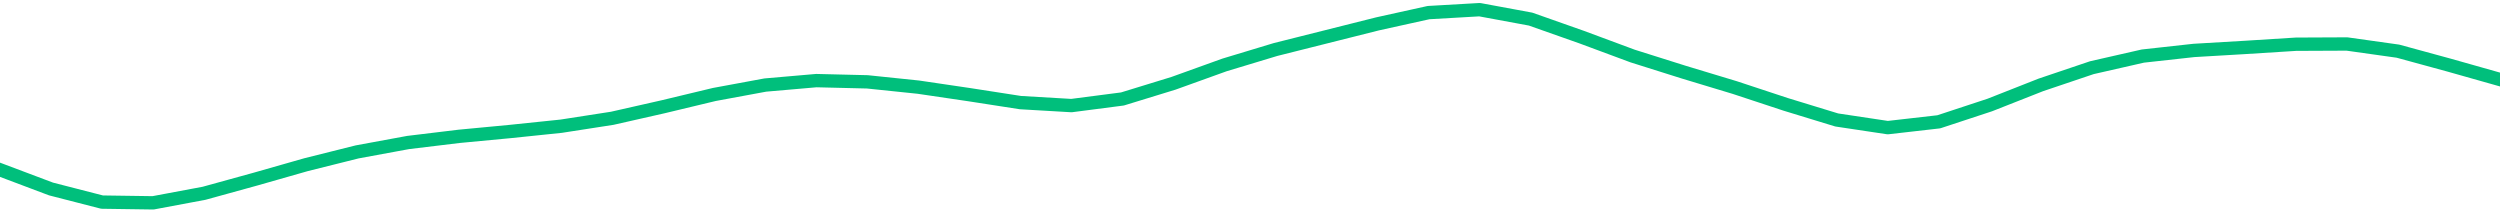 <svg height="17" viewBox="0 0 150 12.75" width="200" xmlns="http://www.w3.org/2000/svg"><defs><style>*{stroke-linecap:butt;stroke-linejoin:round}</style></defs><g id="figure_1"><path d="M0 12.75h150V0H0z" style="fill:none" id="patch_1"/><g id="axes_1"><path clip-path="url(#p748751707c)" d="m0 10.186 3.061 1.153 3.061.787 3.062.044 3.06-.573 3.062-.844 3.061-.873 3.062-.766 3.06-.564 3.062-.37 3.061-.29 3.061-.318 3.062-.475 3.06-.693 3.062-.735 3.061-.566 3.062-.266 3.06.074 3.062.318 3.061.452 3.061.475 3.062.179 3.06-.397 3.062-.94 3.061-1.102 3.062-.925 3.06-.769 3.062-.77 3.061-.676L88.776.58l3.06.566 3.062 1.08 3.061 1.136 3.061.965 3.062.925 3.06 1.01 3.062.936 3.061.46 3.062-.35 3.06-1.008 3.062-1.206 3.061-1.033 3.061-.697 3.062-.338 3.06-.18 3.062-.193 3.061-.014 3.062.431 3.06.835 3.062.866" style="fill:none;stroke:#00bf7c;stroke-linecap:square;stroke-width:.8" id="line2d_1"/></g></g><defs><clipPath id="p748751707c"><path d="M0 0h150v12.75H0z"/></clipPath></defs></svg>